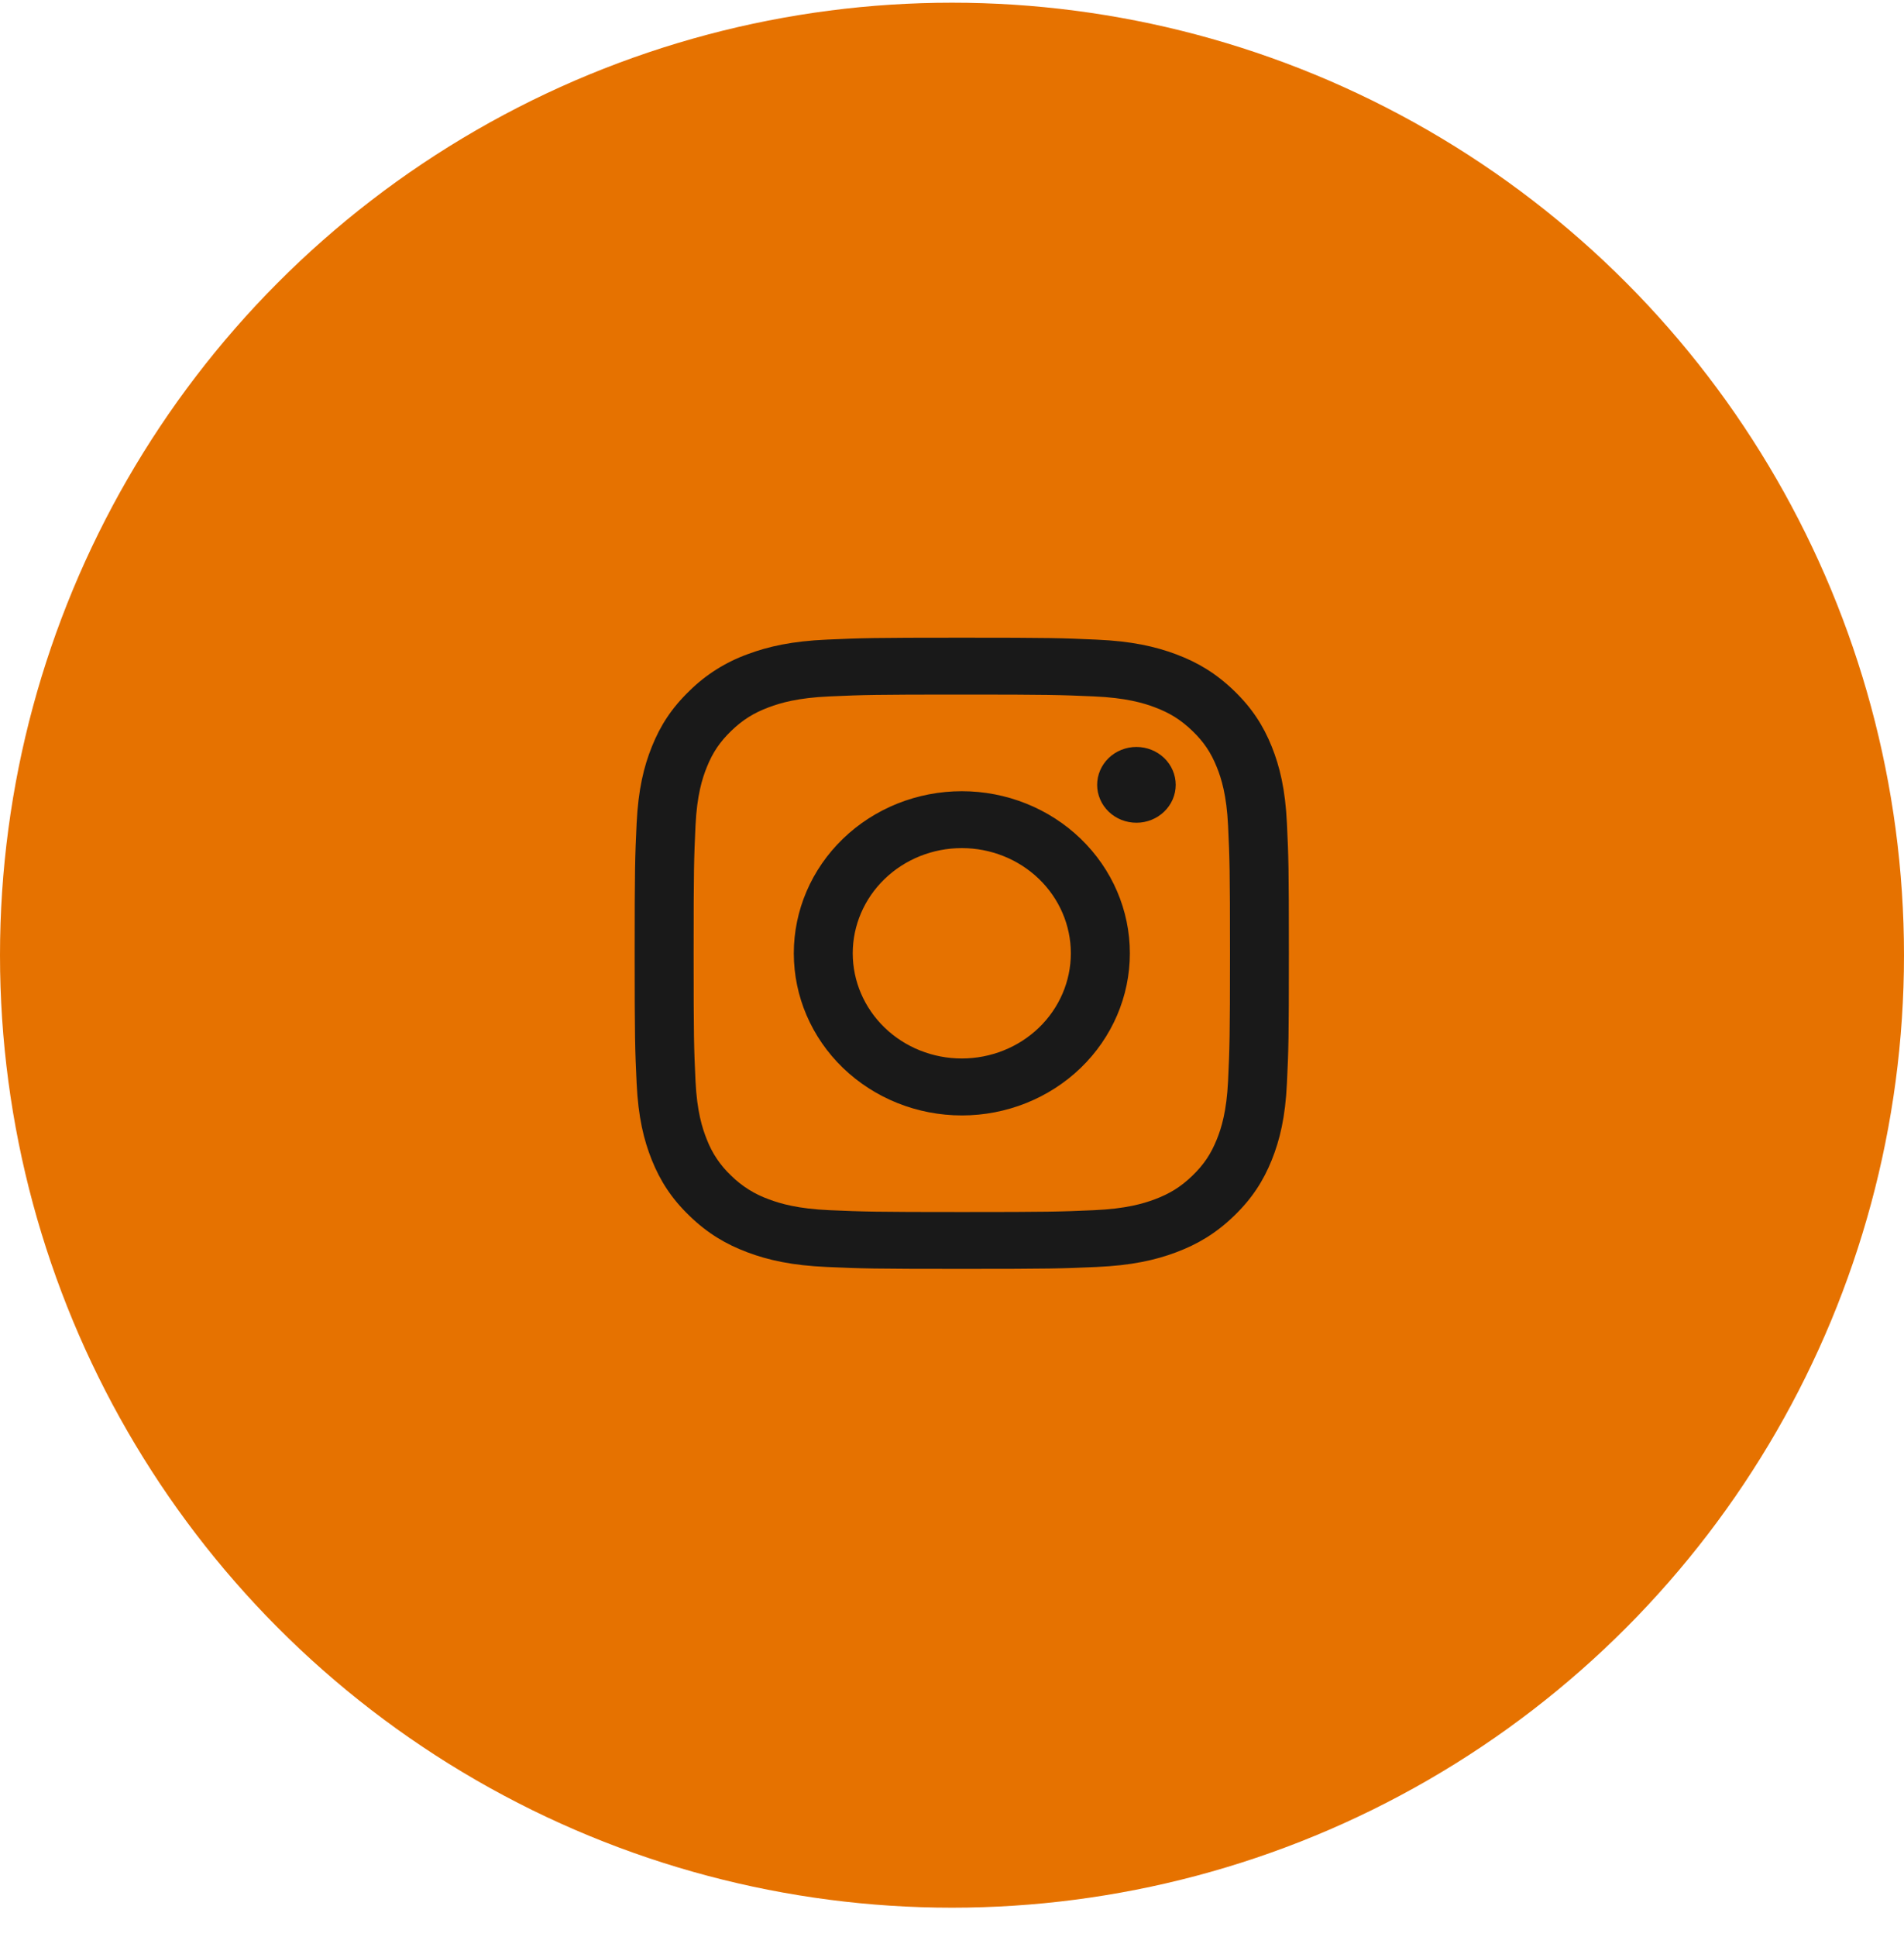 <svg width="60" height="61" viewBox="0 0 60 61" fill="none" xmlns="http://www.w3.org/2000/svg">
<g id="instagram">
<g id="Group 196">
<circle id="Ellipse 34" cx="30" cy="30.085" r="30" fill="#E67200"/>
<path id="Vector" d="M30.309 21.876C33.061 21.876 33.388 21.887 34.475 21.934C35.479 21.978 36.026 22.14 36.387 22.276C36.868 22.456 37.212 22.672 37.574 23.02C37.935 23.367 38.158 23.699 38.345 24.163C38.486 24.513 38.654 25.04 38.7 26.007C38.749 27.056 38.76 27.371 38.76 30.025C38.76 32.679 38.748 32.994 38.7 34.042C38.654 35.01 38.486 35.537 38.345 35.886C38.158 36.35 37.935 36.681 37.574 37.031C37.213 37.378 36.87 37.594 36.389 37.774C36.026 37.91 35.479 38.072 34.476 38.116C33.388 38.164 33.062 38.174 30.309 38.174C27.555 38.174 27.23 38.163 26.143 38.116C25.138 38.072 24.592 37.91 24.23 37.774C23.782 37.614 23.377 37.36 23.043 37.031C22.701 36.71 22.438 36.319 22.273 35.887C22.132 35.537 21.963 35.01 21.917 34.043C21.868 32.994 21.858 32.679 21.858 30.025C21.858 27.371 21.869 27.056 21.917 26.008C21.963 25.04 22.132 24.513 22.273 24.164C22.459 23.7 22.683 23.369 23.043 23.02C23.404 22.672 23.748 22.456 24.229 22.276C24.592 22.14 25.138 21.978 26.142 21.934C27.23 21.886 27.556 21.876 30.309 21.876ZM30.309 20.085C27.509 20.085 27.159 20.096 26.059 20.145C24.96 20.193 24.212 20.361 23.556 20.606C22.868 20.856 22.245 21.248 21.731 21.755C21.158 22.307 20.806 22.859 20.543 23.514C20.288 24.146 20.113 24.868 20.062 25.926C20.012 26.988 20 27.325 20 30.025C20 32.725 20.012 33.062 20.062 34.122C20.112 35.183 20.286 35.904 20.541 36.537C20.804 37.191 21.157 37.745 21.73 38.297C22.302 38.849 22.877 39.19 23.555 39.444C24.21 39.689 24.961 39.858 26.058 39.905C27.158 39.954 27.508 39.965 30.308 39.965C33.107 39.965 33.458 39.954 34.557 39.905C35.657 39.857 36.405 39.689 37.061 39.444C37.739 39.19 38.314 38.849 38.887 38.297C39.459 37.745 39.812 37.191 40.076 36.537C40.33 35.905 40.505 35.182 40.554 34.124C40.605 33.063 40.616 32.725 40.616 30.026C40.616 27.327 40.605 26.989 40.554 25.929C40.504 24.868 40.33 24.147 40.076 23.514C39.812 22.86 39.459 22.306 38.887 21.754C38.314 21.202 37.739 20.861 37.061 20.607C36.406 20.362 35.656 20.193 34.558 20.146C33.459 20.096 33.109 20.085 30.309 20.085ZM30.309 24.92C29.613 24.92 28.925 25.053 28.282 25.309C27.64 25.566 27.056 25.942 26.565 26.416C25.572 27.374 25.014 28.673 25.015 30.027C25.015 31.381 25.573 32.68 26.566 33.637C27.56 34.594 28.907 35.132 30.311 35.132C31.715 35.132 33.062 34.593 34.055 33.636C35.048 32.678 35.605 31.379 35.605 30.025C35.605 28.671 35.047 27.372 34.053 26.415C33.06 25.458 31.713 24.92 30.309 24.92ZM30.309 33.338C29.397 33.338 28.523 32.989 27.879 32.368C27.235 31.747 26.872 30.904 26.872 30.025C26.872 29.146 27.235 28.303 27.879 27.682C28.523 27.061 29.397 26.712 30.309 26.712C31.22 26.712 32.094 27.061 32.739 27.682C33.383 28.303 33.745 29.146 33.745 30.025C33.745 30.904 33.383 31.747 32.739 32.368C32.094 32.989 31.22 33.338 30.309 33.338ZM35.811 23.526C35.649 23.526 35.488 23.557 35.338 23.617C35.188 23.677 35.051 23.765 34.936 23.876C34.822 23.987 34.73 24.119 34.668 24.264C34.606 24.408 34.574 24.564 34.574 24.72C34.574 24.877 34.606 25.032 34.669 25.177C34.731 25.322 34.822 25.453 34.937 25.564C35.052 25.675 35.189 25.763 35.339 25.823C35.489 25.882 35.65 25.913 35.812 25.913C36.141 25.913 36.455 25.787 36.687 25.563C36.919 25.339 37.05 25.036 37.05 24.719C37.049 24.403 36.919 24.099 36.687 23.875C36.454 23.652 36.139 23.526 35.811 23.526Z" fill="#191919"/>
</g>
</g>
</svg>
